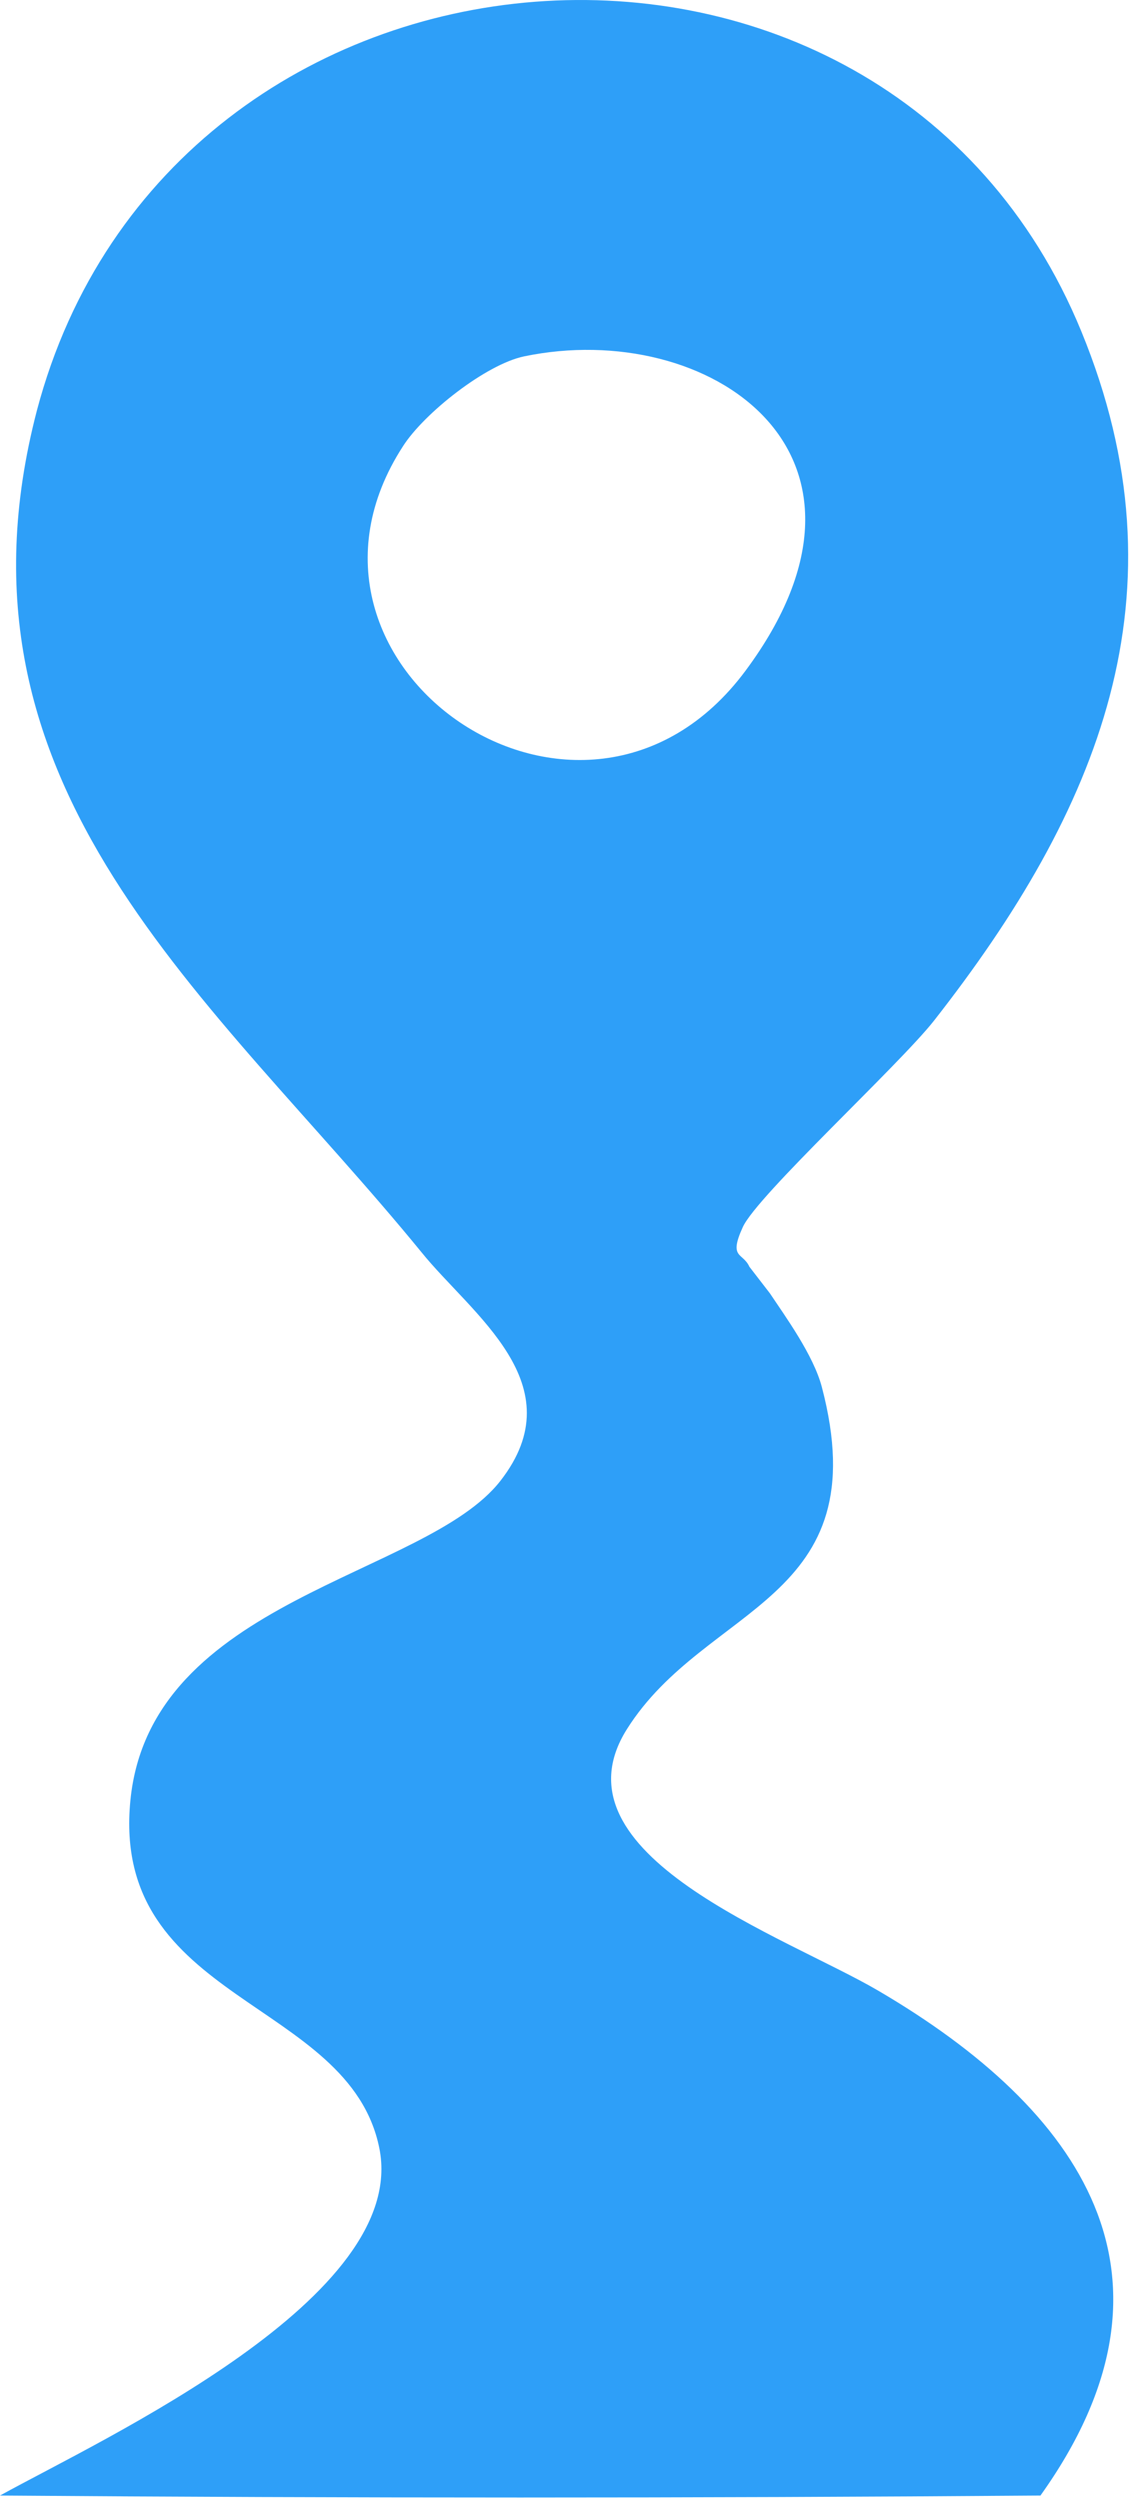 <?xml version="1.0" encoding="utf-8"?>
<svg xmlns="http://www.w3.org/2000/svg" fill="none" height="100%" overflow="visible" preserveAspectRatio="none" style="display: block;" viewBox="0 0 74 162" width="100%">
<path d="M49.933 83.809C50.933 85.309 52.756 87.809 53.3 89.876C56.973 103.832 45.783 103.918 40.658 112.052C35.533 120.186 50.994 125.494 56.973 129.005C70.127 136.711 77.643 147.499 67.479 161.712C45.014 161.883 22.465 161.883 0 161.712C6.833 157.944 26.564 148.869 24.6 139.194C22.635 129.519 7.175 129.775 8.456 116.675C9.737 103.576 27.59 102.206 32.458 95.955C37.327 89.705 30.579 85.167 27.333 81.143C13.752 64.533 -4.015 51.176 2.392 26.603C11.019 -6.018 57.314 -9.7 70.127 21.466C77.131 38.504 71.237 52.546 60.56 66.159C58.254 69.071 49.114 77.461 48.175 79.516C47.235 81.571 48.175 81.143 48.602 82.085L49.933 83.809ZM33.996 23.092C31.519 23.606 27.504 26.774 26.137 28.915C16.912 43.128 37.839 57.597 48.346 43.47C58.852 29.343 45.954 20.61 33.996 23.092Z" fill="#2E9FF8" id="Vector"/>
</svg>